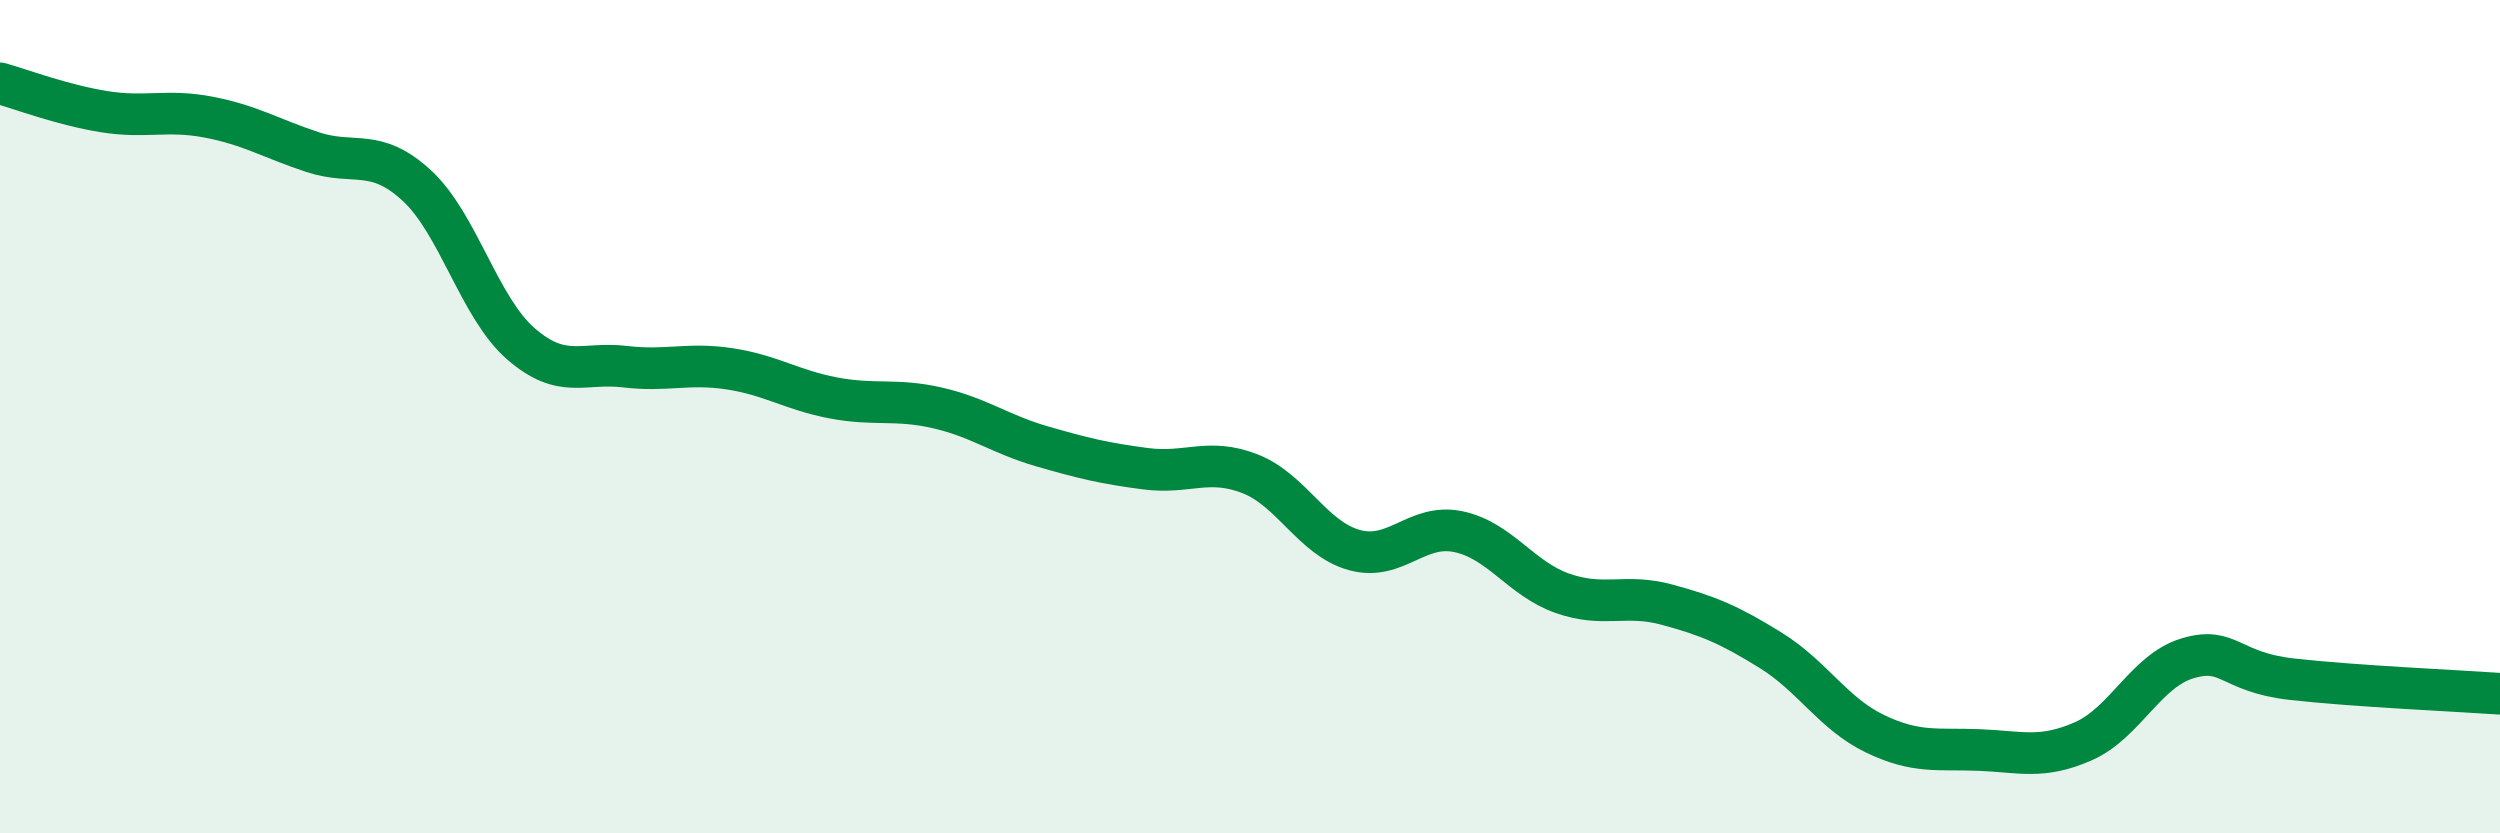 
    <svg width="60" height="20" viewBox="0 0 60 20" xmlns="http://www.w3.org/2000/svg">
      <path
        d="M 0,2 C 0.5,2.14 1.5,2.52 2.5,2.68 C 3.5,2.84 4,2.62 5,2.81 C 6,3 6.5,3.32 7.5,3.65 C 8.5,3.98 9,3.53 10,4.45 C 11,5.37 11.5,7.38 12.5,8.25 C 13.5,9.12 14,8.68 15,8.8 C 16,8.92 16.5,8.7 17.5,8.85 C 18.5,9 19,9.36 20,9.55 C 21,9.74 21.5,9.56 22.5,9.79 C 23.5,10.02 24,10.42 25,10.71 C 26,11 26.5,11.12 27.5,11.25 C 28.5,11.38 29,10.98 30,11.37 C 31,11.76 31.5,12.92 32.5,13.2 C 33.5,13.48 34,12.55 35,12.76 C 36,12.97 36.5,13.89 37.5,14.24 C 38.5,14.59 39,14.24 40,14.51 C 41,14.78 41.5,14.99 42.5,15.61 C 43.5,16.23 44,17.13 45,17.61 C 46,18.09 46.5,17.96 47.5,18 C 48.5,18.04 49,18.23 50,17.79 C 51,17.35 51.5,16.1 52.5,15.8 C 53.5,15.5 53.5,16.13 55,16.3 C 56.5,16.47 59,16.58 60,16.65L60 20L0 20Z"
        fill="#008740"
        opacity="0.1"
        stroke-linecap="round"
        stroke-linejoin="round"
      />
      <path
        d="M 0,2 C 0.5,2.14 1.5,2.52 2.5,2.68 C 3.5,2.84 4,2.62 5,2.81 C 6,3 6.5,3.32 7.5,3.65 C 8.5,3.98 9,3.53 10,4.45 C 11,5.37 11.5,7.38 12.5,8.25 C 13.5,9.12 14,8.68 15,8.8 C 16,8.92 16.5,8.7 17.5,8.85 C 18.5,9 19,9.36 20,9.55 C 21,9.74 21.5,9.56 22.5,9.79 C 23.5,10.02 24,10.42 25,10.71 C 26,11 26.5,11.12 27.5,11.25 C 28.5,11.38 29,10.98 30,11.37 C 31,11.76 31.5,12.92 32.5,13.2 C 33.5,13.48 34,12.55 35,12.76 C 36,12.97 36.5,13.89 37.5,14.24 C 38.5,14.59 39,14.24 40,14.51 C 41,14.78 41.5,14.99 42.5,15.61 C 43.5,16.23 44,17.13 45,17.61 C 46,18.09 46.5,17.96 47.5,18 C 48.5,18.04 49,18.23 50,17.79 C 51,17.35 51.5,16.1 52.5,15.8 C 53.5,15.5 53.5,16.13 55,16.3 C 56.5,16.47 59,16.58 60,16.65"
        stroke="#008740"
        stroke-width="1"
        fill="none"
        stroke-linecap="round"
        stroke-linejoin="round"
      />
    </svg>
  